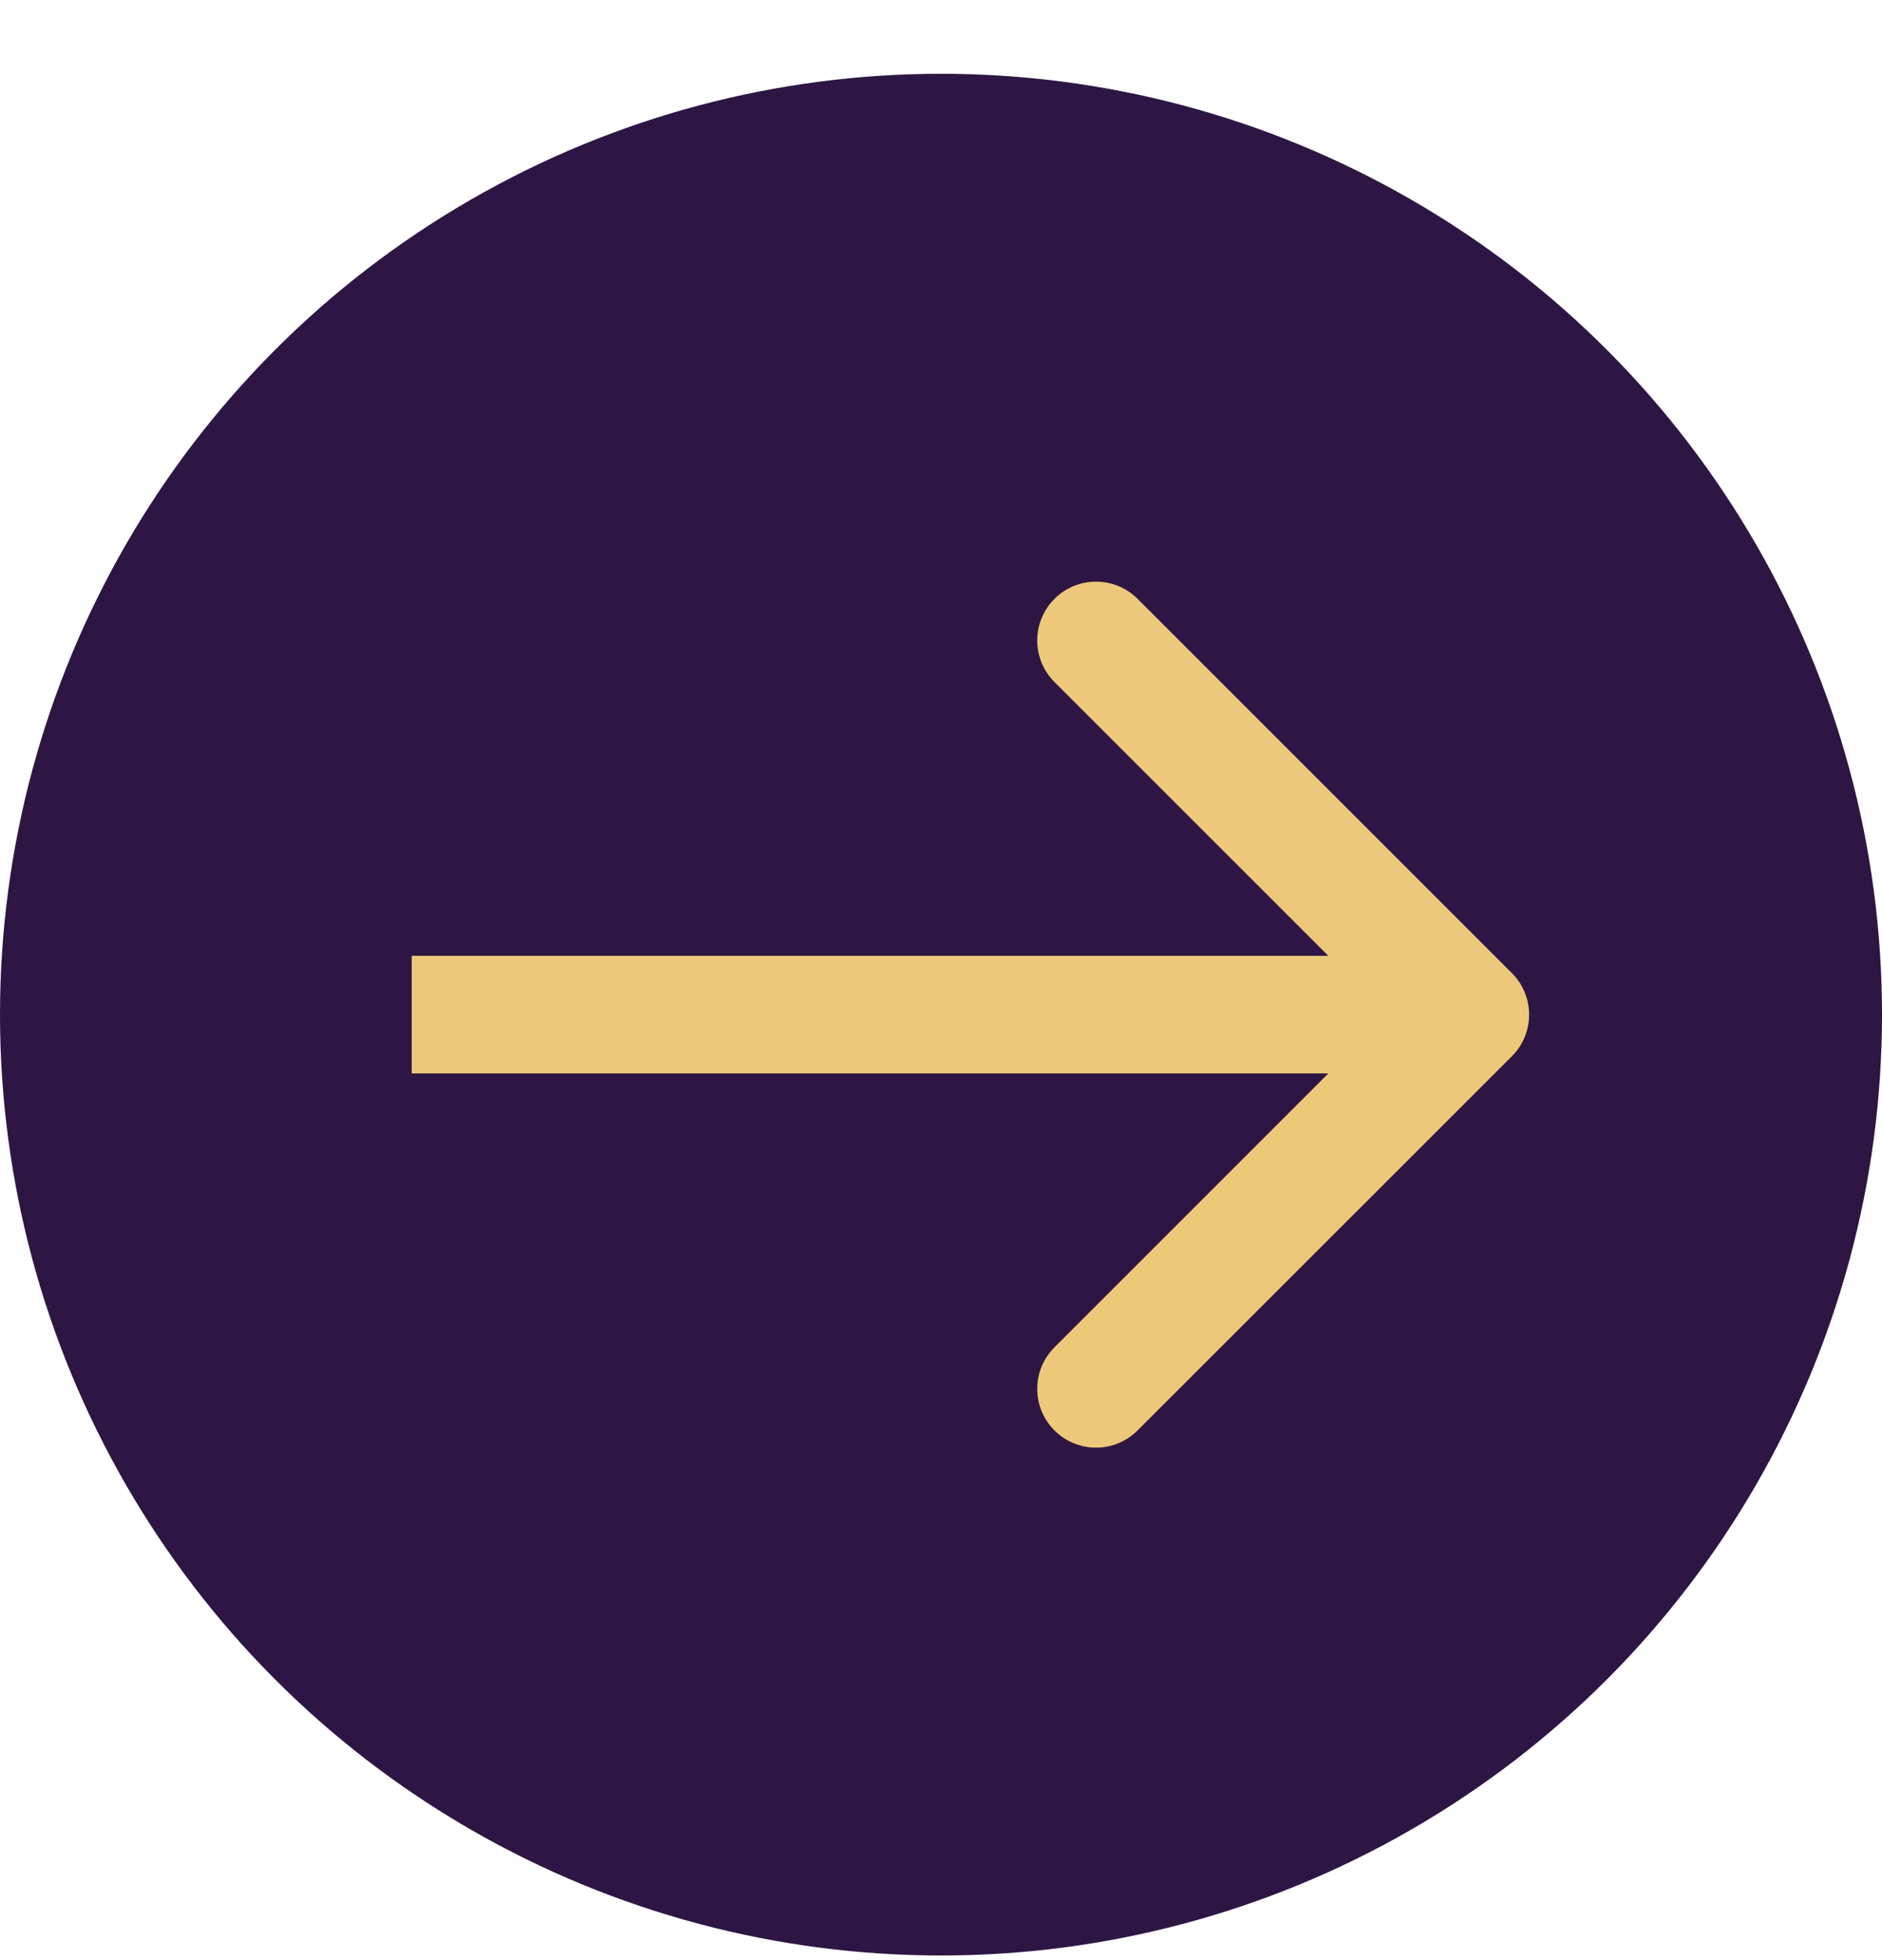 <svg width="24" height="25" viewBox="0 0 24 25" fill="none" xmlns="http://www.w3.org/2000/svg">
<circle cx="12" cy="12.941" r="12" fill="#2D1644"/>
<path d="M19.28 13.472C19.573 13.179 19.573 12.704 19.28 12.411L14.507 7.638C14.214 7.345 13.74 7.345 13.447 7.638C13.154 7.931 13.154 8.406 13.447 8.699L17.689 12.941L13.447 17.184C13.154 17.477 13.154 17.952 13.447 18.244C13.74 18.537 14.214 18.537 14.507 18.244L19.28 13.472ZM5.25 13.691H18.75V12.191H5.25V13.691Z" fill="#EDC87B"/>
</svg>
